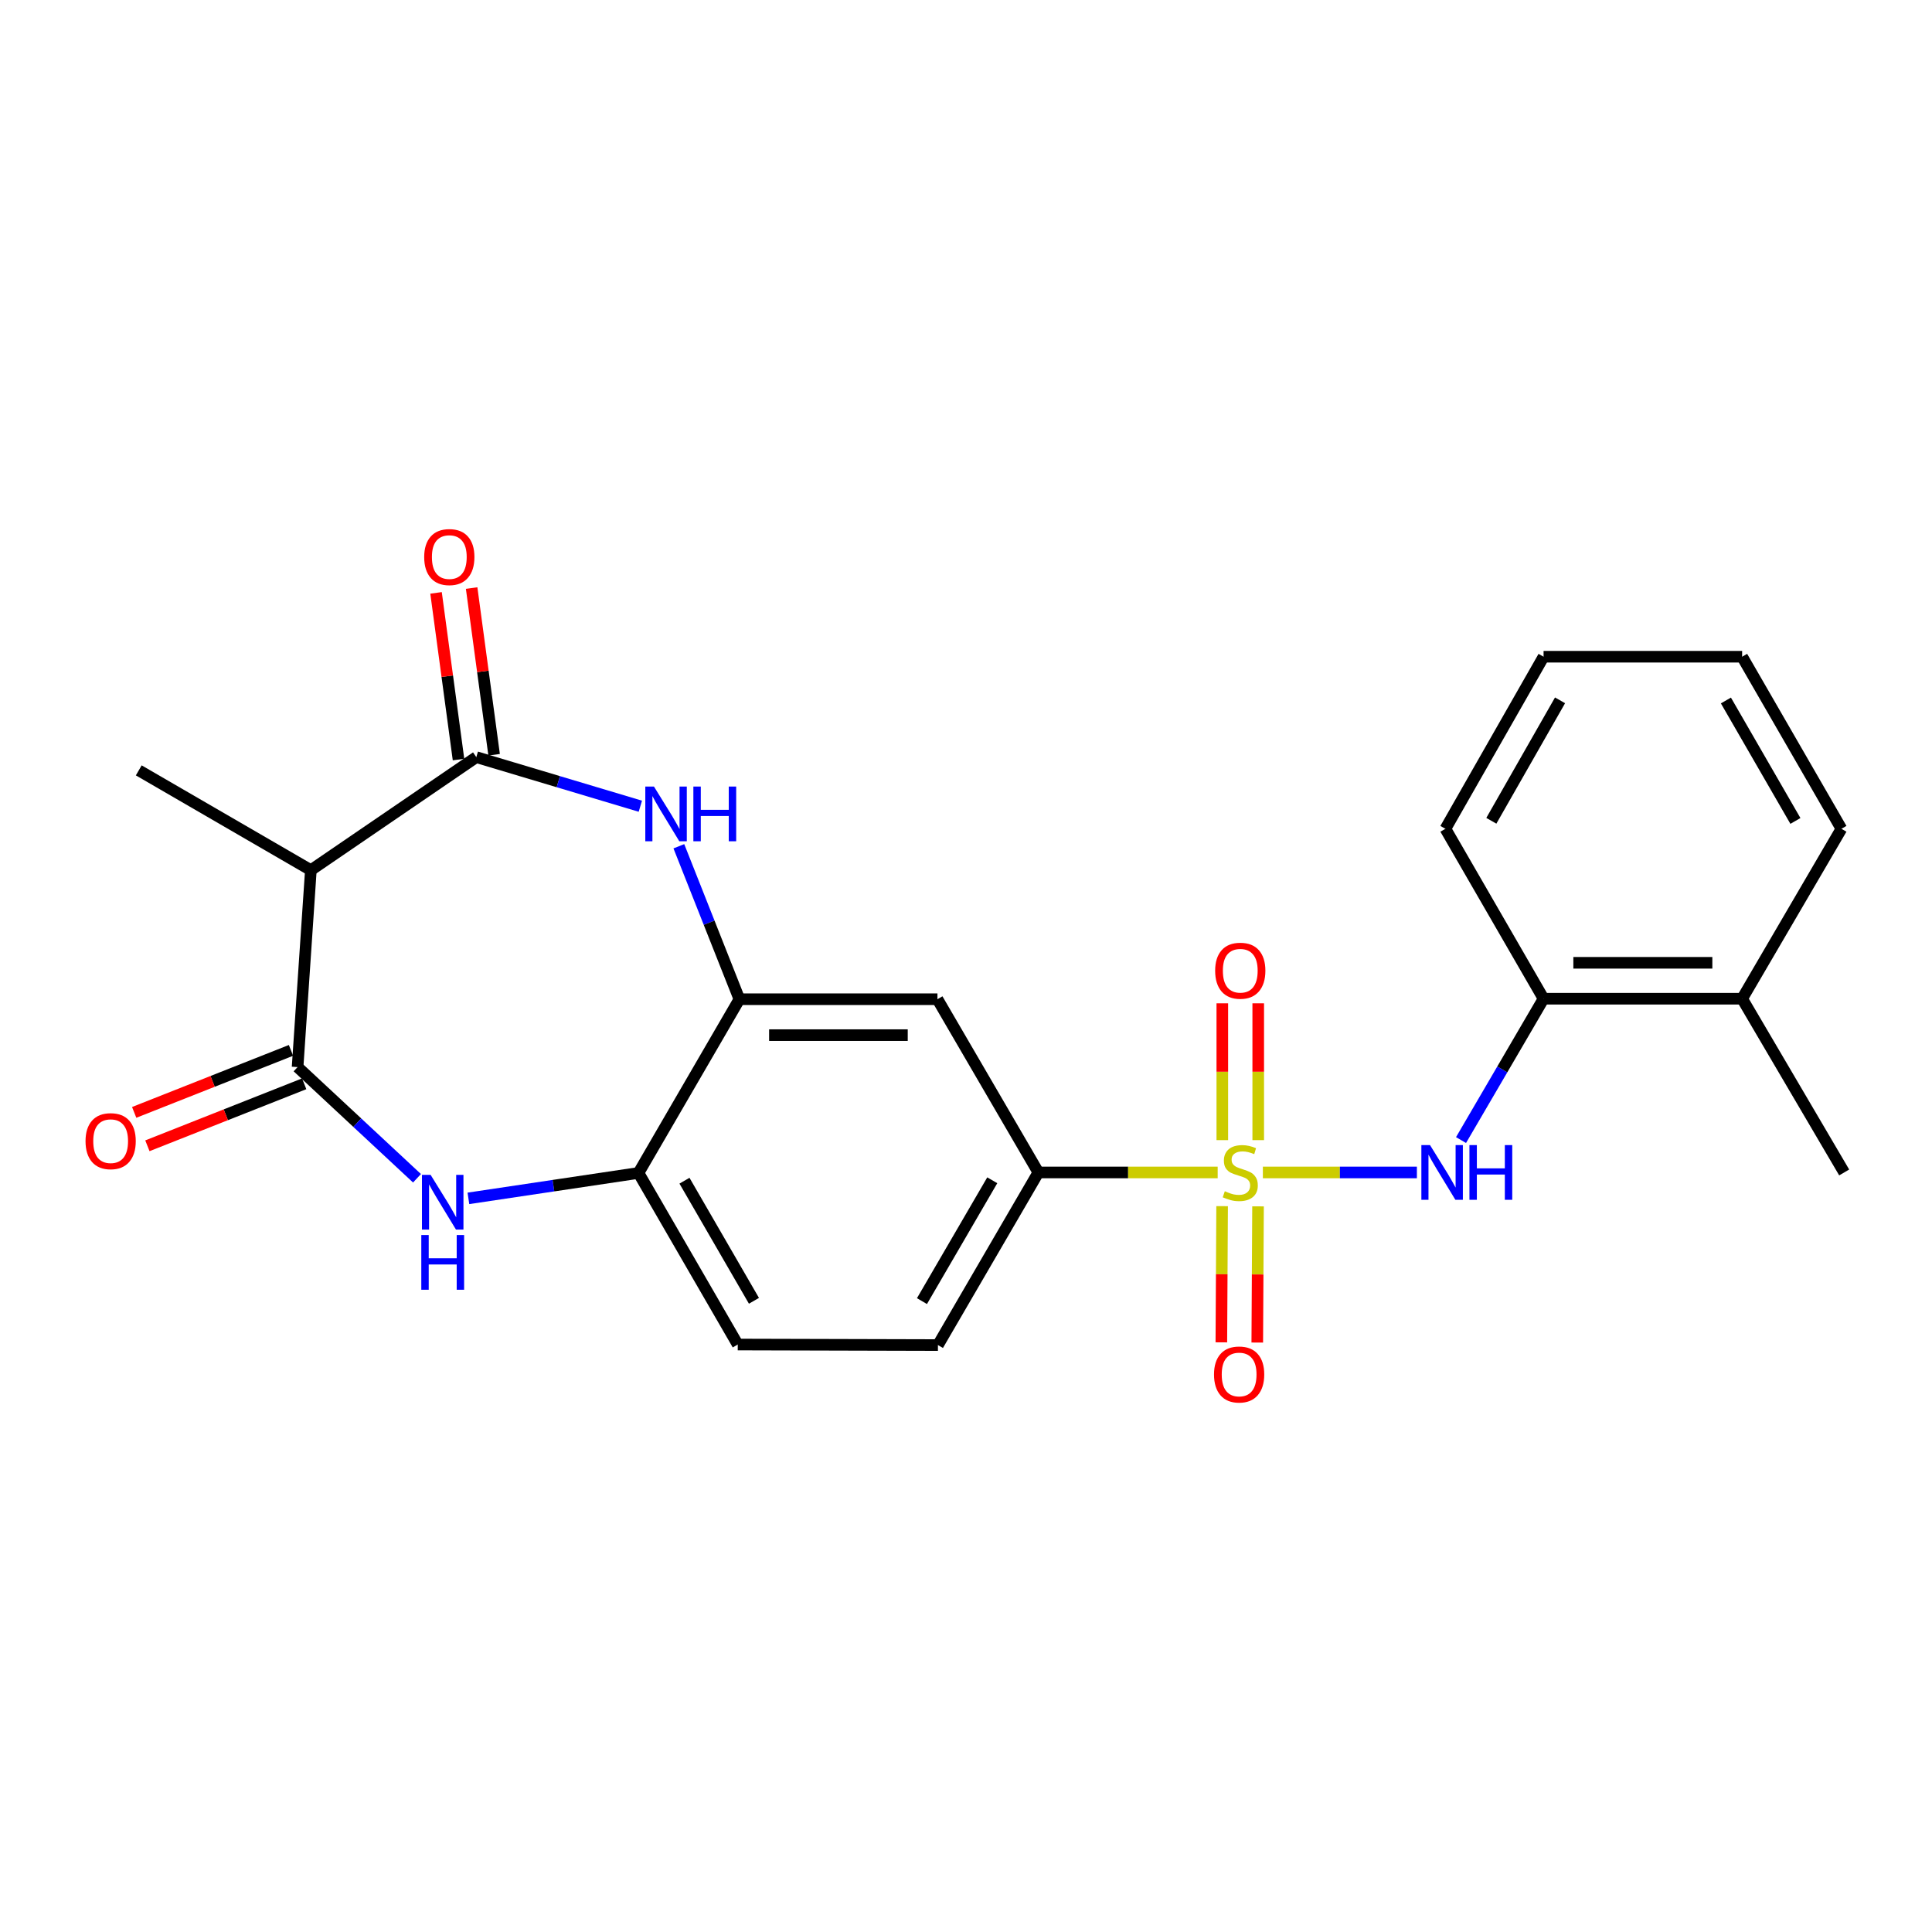 <?xml version='1.0' encoding='iso-8859-1'?>
<svg version='1.1' baseProfile='full'
              xmlns='http://www.w3.org/2000/svg'
                      xmlns:rdkit='http://www.rdkit.org/xml'
                      xmlns:xlink='http://www.w3.org/1999/xlink'
                  xml:space='preserve'
width='1000px' height='1000px' viewBox='0 0 1000 1000'>
<!-- END OF HEADER -->
<rect style='opacity:1.0;fill:#FFFFFF;stroke:none' width='1000' height='1000' x='0' y='0'> </rect>
<path class='bond-5' d='M 653.653,606.859 L 693.516,606.859' style='fill:none;fill-rule:evenodd;stroke:#CCCC00;stroke-width:6px;stroke-linecap:butt;stroke-linejoin:miter;stroke-opacity:1' />
<path class='bond-5' d='M 693.516,606.859 L 733.378,606.859' style='fill:none;fill-rule:evenodd;stroke:#0000FF;stroke-width:6px;stroke-linecap:butt;stroke-linejoin:miter;stroke-opacity:1' />
<path class='bond-7' d='M 630.268,606.859 L 583.866,606.859' style='fill:none;fill-rule:evenodd;stroke:#CCCC00;stroke-width:6px;stroke-linecap:butt;stroke-linejoin:miter;stroke-opacity:1' />
<path class='bond-7' d='M 583.866,606.859 L 537.463,606.859' style='fill:none;fill-rule:evenodd;stroke:#000000;stroke-width:6px;stroke-linecap:butt;stroke-linejoin:miter;stroke-opacity:1' />
<path class='bond-10' d='M 632.566,624.299 L 632.368,659.549' style='fill:none;fill-rule:evenodd;stroke:#CCCC00;stroke-width:6px;stroke-linecap:butt;stroke-linejoin:miter;stroke-opacity:1' />
<path class='bond-10' d='M 632.368,659.549 L 632.169,694.8' style='fill:none;fill-rule:evenodd;stroke:#FF0000;stroke-width:6px;stroke-linecap:butt;stroke-linejoin:miter;stroke-opacity:1' />
<path class='bond-10' d='M 651.158,624.404 L 650.96,659.654' style='fill:none;fill-rule:evenodd;stroke:#CCCC00;stroke-width:6px;stroke-linecap:butt;stroke-linejoin:miter;stroke-opacity:1' />
<path class='bond-10' d='M 650.96,659.654 L 650.761,694.904' style='fill:none;fill-rule:evenodd;stroke:#FF0000;stroke-width:6px;stroke-linecap:butt;stroke-linejoin:miter;stroke-opacity:1' />
<path class='bond-11' d='M 651.257,590.127 L 651.257,554.721' style='fill:none;fill-rule:evenodd;stroke:#CCCC00;stroke-width:6px;stroke-linecap:butt;stroke-linejoin:miter;stroke-opacity:1' />
<path class='bond-11' d='M 651.257,554.721 L 651.257,519.316' style='fill:none;fill-rule:evenodd;stroke:#FF0000;stroke-width:6px;stroke-linecap:butt;stroke-linejoin:miter;stroke-opacity:1' />
<path class='bond-11' d='M 632.665,590.127 L 632.665,554.721' style='fill:none;fill-rule:evenodd;stroke:#CCCC00;stroke-width:6px;stroke-linecap:butt;stroke-linejoin:miter;stroke-opacity:1' />
<path class='bond-11' d='M 632.665,554.721 L 632.665,519.316' style='fill:none;fill-rule:evenodd;stroke:#FF0000;stroke-width:6px;stroke-linecap:butt;stroke-linejoin:miter;stroke-opacity:1' />
<path class='bond-0' d='M 246.538,391.894 L 288.991,404.596' style='fill:none;fill-rule:evenodd;stroke:#000000;stroke-width:6px;stroke-linecap:butt;stroke-linejoin:miter;stroke-opacity:1' />
<path class='bond-0' d='M 288.991,404.596 L 331.443,417.299' style='fill:none;fill-rule:evenodd;stroke:#0000FF;stroke-width:6px;stroke-linecap:butt;stroke-linejoin:miter;stroke-opacity:1' />
<path class='bond-4' d='M 246.538,391.894 L 160.901,450.397' style='fill:none;fill-rule:evenodd;stroke:#000000;stroke-width:6px;stroke-linecap:butt;stroke-linejoin:miter;stroke-opacity:1' />
<path class='bond-13' d='M 255.751,390.651 L 249.935,347.518' style='fill:none;fill-rule:evenodd;stroke:#000000;stroke-width:6px;stroke-linecap:butt;stroke-linejoin:miter;stroke-opacity:1' />
<path class='bond-13' d='M 249.935,347.518 L 244.119,304.385' style='fill:none;fill-rule:evenodd;stroke:#FF0000;stroke-width:6px;stroke-linecap:butt;stroke-linejoin:miter;stroke-opacity:1' />
<path class='bond-13' d='M 237.326,393.136 L 231.509,350.003' style='fill:none;fill-rule:evenodd;stroke:#000000;stroke-width:6px;stroke-linecap:butt;stroke-linejoin:miter;stroke-opacity:1' />
<path class='bond-13' d='M 231.509,350.003 L 225.693,306.87' style='fill:none;fill-rule:evenodd;stroke:#FF0000;stroke-width:6px;stroke-linecap:butt;stroke-linejoin:miter;stroke-opacity:1' />
<path class='bond-1' d='M 154.032,552.323 L 184.935,581.097' style='fill:none;fill-rule:evenodd;stroke:#000000;stroke-width:6px;stroke-linecap:butt;stroke-linejoin:miter;stroke-opacity:1' />
<path class='bond-1' d='M 184.935,581.097 L 215.838,609.871' style='fill:none;fill-rule:evenodd;stroke:#0000FF;stroke-width:6px;stroke-linecap:butt;stroke-linejoin:miter;stroke-opacity:1' />
<path class='bond-14' d='M 150.614,543.678 L 110.034,559.723' style='fill:none;fill-rule:evenodd;stroke:#000000;stroke-width:6px;stroke-linecap:butt;stroke-linejoin:miter;stroke-opacity:1' />
<path class='bond-14' d='M 110.034,559.723 L 69.454,575.768' style='fill:none;fill-rule:evenodd;stroke:#FF0000;stroke-width:6px;stroke-linecap:butt;stroke-linejoin:miter;stroke-opacity:1' />
<path class='bond-14' d='M 157.45,560.968 L 116.87,577.012' style='fill:none;fill-rule:evenodd;stroke:#000000;stroke-width:6px;stroke-linecap:butt;stroke-linejoin:miter;stroke-opacity:1' />
<path class='bond-14' d='M 116.87,577.012 L 76.29,593.057' style='fill:none;fill-rule:evenodd;stroke:#FF0000;stroke-width:6px;stroke-linecap:butt;stroke-linejoin:miter;stroke-opacity:1' />
<path class='bond-26' d='M 154.032,552.323 L 160.901,450.397' style='fill:none;fill-rule:evenodd;stroke:#000000;stroke-width:6px;stroke-linecap:butt;stroke-linejoin:miter;stroke-opacity:1' />
<path class='bond-2' d='M 351.372,438.018 L 367.043,477.606' style='fill:none;fill-rule:evenodd;stroke:#0000FF;stroke-width:6px;stroke-linecap:butt;stroke-linejoin:miter;stroke-opacity:1' />
<path class='bond-2' d='M 367.043,477.606 L 382.715,517.194' style='fill:none;fill-rule:evenodd;stroke:#000000;stroke-width:6px;stroke-linecap:butt;stroke-linejoin:miter;stroke-opacity:1' />
<path class='bond-3' d='M 242.446,620.272 L 286.464,613.695' style='fill:none;fill-rule:evenodd;stroke:#0000FF;stroke-width:6px;stroke-linecap:butt;stroke-linejoin:miter;stroke-opacity:1' />
<path class='bond-3' d='M 286.464,613.695 L 330.481,607.118' style='fill:none;fill-rule:evenodd;stroke:#000000;stroke-width:6px;stroke-linecap:butt;stroke-linejoin:miter;stroke-opacity:1' />
<path class='bond-18' d='M 160.901,450.397 L 71.824,398.742' style='fill:none;fill-rule:evenodd;stroke:#000000;stroke-width:6px;stroke-linecap:butt;stroke-linejoin:miter;stroke-opacity:1' />
<path class='bond-12' d='M 756.227,590.096 L 777.589,553.516' style='fill:none;fill-rule:evenodd;stroke:#0000FF;stroke-width:6px;stroke-linecap:butt;stroke-linejoin:miter;stroke-opacity:1' />
<path class='bond-12' d='M 777.589,553.516 L 798.95,516.936' style='fill:none;fill-rule:evenodd;stroke:#000000;stroke-width:6px;stroke-linecap:butt;stroke-linejoin:miter;stroke-opacity:1' />
<path class='bond-6' d='M 382.715,517.194 L 485.219,517.194' style='fill:none;fill-rule:evenodd;stroke:#000000;stroke-width:6px;stroke-linecap:butt;stroke-linejoin:miter;stroke-opacity:1' />
<path class='bond-6' d='M 398.091,535.786 L 469.844,535.786' style='fill:none;fill-rule:evenodd;stroke:#000000;stroke-width:6px;stroke-linecap:butt;stroke-linejoin:miter;stroke-opacity:1' />
<path class='bond-24' d='M 382.715,517.194 L 330.481,607.118' style='fill:none;fill-rule:evenodd;stroke:#000000;stroke-width:6px;stroke-linecap:butt;stroke-linejoin:miter;stroke-opacity:1' />
<path class='bond-9' d='M 537.463,606.859 L 485.219,517.194' style='fill:none;fill-rule:evenodd;stroke:#000000;stroke-width:6px;stroke-linecap:butt;stroke-linejoin:miter;stroke-opacity:1' />
<path class='bond-15' d='M 537.463,606.859 L 485.477,696.205' style='fill:none;fill-rule:evenodd;stroke:#000000;stroke-width:6px;stroke-linecap:butt;stroke-linejoin:miter;stroke-opacity:1' />
<path class='bond-15' d='M 513.595,610.911 L 477.205,673.453' style='fill:none;fill-rule:evenodd;stroke:#000000;stroke-width:6px;stroke-linecap:butt;stroke-linejoin:miter;stroke-opacity:1' />
<path class='bond-8' d='M 330.481,607.118 L 381.858,695.926' style='fill:none;fill-rule:evenodd;stroke:#000000;stroke-width:6px;stroke-linecap:butt;stroke-linejoin:miter;stroke-opacity:1' />
<path class='bond-8' d='M 354.281,611.129 L 390.244,673.295' style='fill:none;fill-rule:evenodd;stroke:#000000;stroke-width:6px;stroke-linecap:butt;stroke-linejoin:miter;stroke-opacity:1' />
<path class='bond-17' d='M 798.95,516.936 L 901.723,516.936' style='fill:none;fill-rule:evenodd;stroke:#000000;stroke-width:6px;stroke-linecap:butt;stroke-linejoin:miter;stroke-opacity:1' />
<path class='bond-17' d='M 814.366,498.344 L 886.307,498.344' style='fill:none;fill-rule:evenodd;stroke:#000000;stroke-width:6px;stroke-linecap:butt;stroke-linejoin:miter;stroke-opacity:1' />
<path class='bond-19' d='M 798.95,516.936 L 748.142,428.985' style='fill:none;fill-rule:evenodd;stroke:#000000;stroke-width:6px;stroke-linecap:butt;stroke-linejoin:miter;stroke-opacity:1' />
<path class='bond-16' d='M 485.477,696.205 L 381.858,695.926' style='fill:none;fill-rule:evenodd;stroke:#000000;stroke-width:6px;stroke-linecap:butt;stroke-linejoin:miter;stroke-opacity:1' />
<path class='bond-20' d='M 901.723,516.936 L 954.545,606.859' style='fill:none;fill-rule:evenodd;stroke:#000000;stroke-width:6px;stroke-linecap:butt;stroke-linejoin:miter;stroke-opacity:1' />
<path class='bond-21' d='M 901.723,516.936 L 953.12,428.985' style='fill:none;fill-rule:evenodd;stroke:#000000;stroke-width:6px;stroke-linecap:butt;stroke-linejoin:miter;stroke-opacity:1' />
<path class='bond-22' d='M 748.142,428.985 L 798.95,339.918' style='fill:none;fill-rule:evenodd;stroke:#000000;stroke-width:6px;stroke-linecap:butt;stroke-linejoin:miter;stroke-opacity:1' />
<path class='bond-22' d='M 771.913,424.837 L 807.478,362.491' style='fill:none;fill-rule:evenodd;stroke:#000000;stroke-width:6px;stroke-linecap:butt;stroke-linejoin:miter;stroke-opacity:1' />
<path class='bond-25' d='M 953.12,428.985 L 901.723,339.918' style='fill:none;fill-rule:evenodd;stroke:#000000;stroke-width:6px;stroke-linecap:butt;stroke-linejoin:miter;stroke-opacity:1' />
<path class='bond-25' d='M 929.307,424.917 L 893.33,362.571' style='fill:none;fill-rule:evenodd;stroke:#000000;stroke-width:6px;stroke-linecap:butt;stroke-linejoin:miter;stroke-opacity:1' />
<path class='bond-23' d='M 798.95,339.918 L 901.723,339.918' style='fill:none;fill-rule:evenodd;stroke:#000000;stroke-width:6px;stroke-linecap:butt;stroke-linejoin:miter;stroke-opacity:1' />
<path  class='atom-0' d='M 633.961 616.579
Q 634.281 616.699, 635.601 617.259
Q 636.921 617.819, 638.361 618.179
Q 639.841 618.499, 641.281 618.499
Q 643.961 618.499, 645.521 617.219
Q 647.081 615.899, 647.081 613.619
Q 647.081 612.059, 646.281 611.099
Q 645.521 610.139, 644.321 609.619
Q 643.121 609.099, 641.121 608.499
Q 638.601 607.739, 637.081 607.019
Q 635.601 606.299, 634.521 604.779
Q 633.481 603.259, 633.481 600.699
Q 633.481 597.139, 635.881 594.939
Q 638.321 592.739, 643.121 592.739
Q 646.401 592.739, 650.121 594.299
L 649.201 597.379
Q 645.801 595.979, 643.241 595.979
Q 640.481 595.979, 638.961 597.139
Q 637.441 598.259, 637.481 600.219
Q 637.481 601.739, 638.241 602.659
Q 639.041 603.579, 640.161 604.099
Q 641.321 604.619, 643.241 605.219
Q 645.801 606.019, 647.321 606.819
Q 648.841 607.619, 649.921 609.259
Q 651.041 610.859, 651.041 613.619
Q 651.041 617.539, 648.401 619.659
Q 645.801 621.739, 641.441 621.739
Q 638.921 621.739, 637.001 621.179
Q 635.121 620.659, 632.881 619.739
L 633.961 616.579
' fill='#CCCC00'/>
<path  class='atom-3' d='M 338.486 407.119
L 347.766 422.119
Q 348.686 423.599, 350.166 426.279
Q 351.646 428.959, 351.726 429.119
L 351.726 407.119
L 355.486 407.119
L 355.486 435.439
L 351.606 435.439
L 341.646 419.039
Q 340.486 417.119, 339.246 414.919
Q 338.046 412.719, 337.686 412.039
L 337.686 435.439
L 334.006 435.439
L 334.006 407.119
L 338.486 407.119
' fill='#0000FF'/>
<path  class='atom-3' d='M 358.886 407.119
L 362.726 407.119
L 362.726 419.159
L 377.206 419.159
L 377.206 407.119
L 381.046 407.119
L 381.046 435.439
L 377.206 435.439
L 377.206 422.359
L 362.726 422.359
L 362.726 435.439
L 358.886 435.439
L 358.886 407.119
' fill='#0000FF'/>
<path  class='atom-4' d='M 222.884 608.1
L 232.164 623.1
Q 233.084 624.58, 234.564 627.26
Q 236.044 629.94, 236.124 630.1
L 236.124 608.1
L 239.884 608.1
L 239.884 636.42
L 236.004 636.42
L 226.044 620.02
Q 224.884 618.1, 223.644 615.9
Q 222.444 613.7, 222.084 613.02
L 222.084 636.42
L 218.404 636.42
L 218.404 608.1
L 222.884 608.1
' fill='#0000FF'/>
<path  class='atom-4' d='M 218.064 639.252
L 221.904 639.252
L 221.904 651.292
L 236.384 651.292
L 236.384 639.252
L 240.224 639.252
L 240.224 667.572
L 236.384 667.572
L 236.384 654.492
L 221.904 654.492
L 221.904 667.572
L 218.064 667.572
L 218.064 639.252
' fill='#0000FF'/>
<path  class='atom-6' d='M 740.178 592.699
L 749.458 607.699
Q 750.378 609.179, 751.858 611.859
Q 753.338 614.539, 753.418 614.699
L 753.418 592.699
L 757.178 592.699
L 757.178 621.019
L 753.298 621.019
L 743.338 604.619
Q 742.178 602.699, 740.938 600.499
Q 739.738 598.299, 739.378 597.619
L 739.378 621.019
L 735.698 621.019
L 735.698 592.699
L 740.178 592.699
' fill='#0000FF'/>
<path  class='atom-6' d='M 760.578 592.699
L 764.418 592.699
L 764.418 604.739
L 778.898 604.739
L 778.898 592.699
L 782.738 592.699
L 782.738 621.019
L 778.898 621.019
L 778.898 607.939
L 764.418 607.939
L 764.418 621.019
L 760.578 621.019
L 760.578 592.699
' fill='#0000FF'/>
<path  class='atom-11' d='M 628.372 711.427
Q 628.372 704.627, 631.732 700.827
Q 635.092 697.027, 641.372 697.027
Q 647.652 697.027, 651.012 700.827
Q 654.372 704.627, 654.372 711.427
Q 654.372 718.307, 650.972 722.227
Q 647.572 726.107, 641.372 726.107
Q 635.132 726.107, 631.732 722.227
Q 628.372 718.347, 628.372 711.427
M 641.372 722.907
Q 645.692 722.907, 648.012 720.027
Q 650.372 717.107, 650.372 711.427
Q 650.372 705.867, 648.012 703.067
Q 645.692 700.227, 641.372 700.227
Q 637.052 700.227, 634.692 703.027
Q 632.372 705.827, 632.372 711.427
Q 632.372 717.147, 634.692 720.027
Q 637.052 722.907, 641.372 722.907
' fill='#FF0000'/>
<path  class='atom-12' d='M 628.961 502.442
Q 628.961 495.642, 632.321 491.842
Q 635.681 488.042, 641.961 488.042
Q 648.241 488.042, 651.601 491.842
Q 654.961 495.642, 654.961 502.442
Q 654.961 509.322, 651.561 513.242
Q 648.161 517.122, 641.961 517.122
Q 635.721 517.122, 632.321 513.242
Q 628.961 509.362, 628.961 502.442
M 641.961 513.922
Q 646.281 513.922, 648.601 511.042
Q 650.961 508.122, 650.961 502.442
Q 650.961 496.882, 648.601 494.082
Q 646.281 491.242, 641.961 491.242
Q 637.641 491.242, 635.281 494.042
Q 632.961 496.842, 632.961 502.442
Q 632.961 508.162, 635.281 511.042
Q 637.641 513.922, 641.961 513.922
' fill='#FF0000'/>
<path  class='atom-14' d='M 219.563 288.333
Q 219.563 281.533, 222.923 277.733
Q 226.283 273.933, 232.563 273.933
Q 238.843 273.933, 242.203 277.733
Q 245.563 281.533, 245.563 288.333
Q 245.563 295.213, 242.163 299.133
Q 238.763 303.013, 232.563 303.013
Q 226.323 303.013, 222.923 299.133
Q 219.563 295.253, 219.563 288.333
M 232.563 299.813
Q 236.883 299.813, 239.203 296.933
Q 241.563 294.013, 241.563 288.333
Q 241.563 282.773, 239.203 279.973
Q 236.883 277.133, 232.563 277.133
Q 228.243 277.133, 225.883 279.933
Q 223.563 282.733, 223.563 288.333
Q 223.563 294.053, 225.883 296.933
Q 228.243 299.813, 232.563 299.813
' fill='#FF0000'/>
<path  class='atom-15' d='M 44.271 590.661
Q 44.271 583.861, 47.631 580.061
Q 50.991 576.261, 57.271 576.261
Q 63.551 576.261, 66.911 580.061
Q 70.271 583.861, 70.271 590.661
Q 70.271 597.541, 66.871 601.461
Q 63.471 605.341, 57.271 605.341
Q 51.031 605.341, 47.631 601.461
Q 44.271 597.581, 44.271 590.661
M 57.271 602.141
Q 61.591 602.141, 63.911 599.261
Q 66.271 596.341, 66.271 590.661
Q 66.271 585.101, 63.911 582.301
Q 61.591 579.461, 57.271 579.461
Q 52.951 579.461, 50.591 582.261
Q 48.271 585.061, 48.271 590.661
Q 48.271 596.381, 50.591 599.261
Q 52.951 602.141, 57.271 602.141
' fill='#FF0000'/>
</svg>
